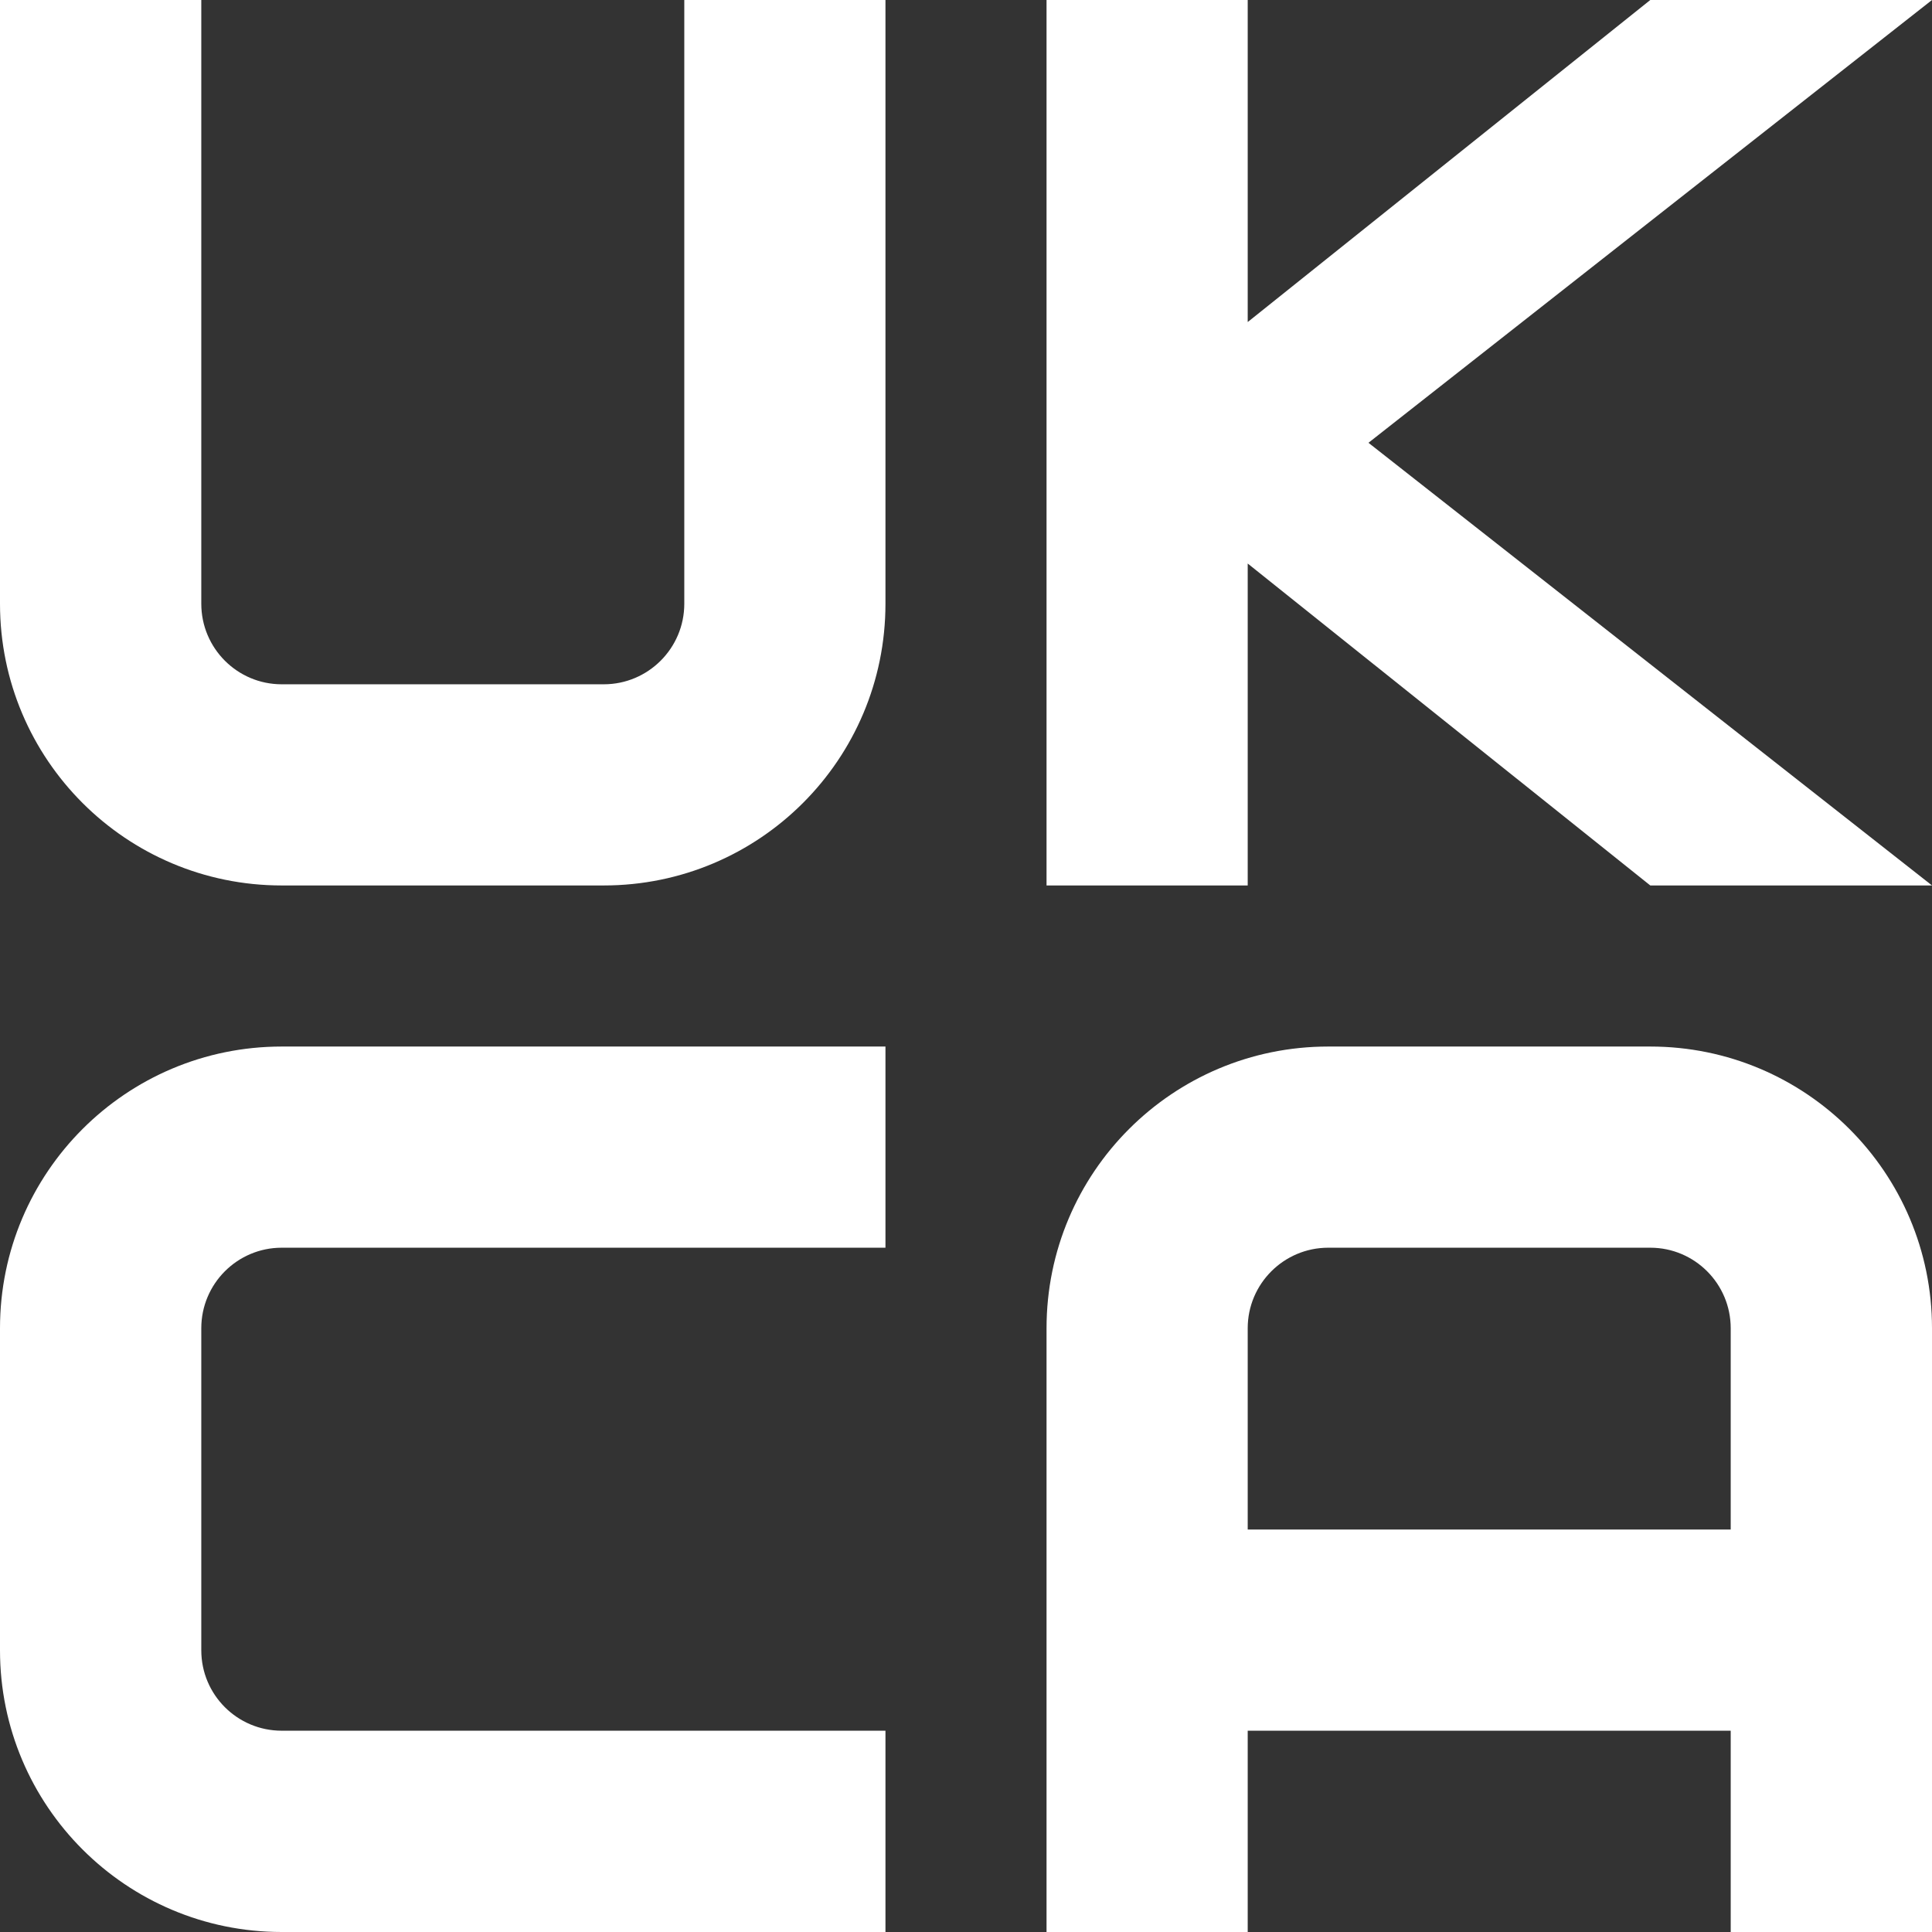 <svg width="16" height="16" viewBox="0 0 16 16" fill="none" xmlns="http://www.w3.org/2000/svg">
<rect x="0" y="0" width="16" height="16" fill="#333333" stroke="none"/>
<g clip-path="url(#clip0_17503_4344)">
<path fill-rule="evenodd" clip-rule="evenodd" d="M0 0V5C0 6.289 1.045 7.333 2.333 7.333H5C6.289 7.333 7.333 6.289 7.333 5V0H5.667V5C5.667 5.368 5.368 5.667 5 5.667H2.333C1.965 5.667 1.667 5.368 1.667 5V0H0Z" fill="white"/>
<path fill-rule="evenodd" clip-rule="evenodd" d="M8.667 0V7.333H10.333V4.667L13.667 7.333H16L11.333 3.667L16 0H13.667L10.333 2.667V0H8.667Z" fill="white"/>
<path fill-rule="evenodd" clip-rule="evenodd" d="M7.333 8.667V10.333H2.333C1.965 10.333 1.667 10.632 1.667 11V13.667C1.667 14.035 1.965 14.333 2.333 14.333H7.333V16H2.333C1.045 16 0 14.955 0 13.667V11C0 9.711 1.045 8.667 2.333 8.667H7.333Z" fill="white"/>
<path fill-rule="evenodd" clip-rule="evenodd" d="M8.667 16V11C8.667 9.711 9.711 8.667 11 8.667H13.667C14.955 8.667 16 9.711 16 11V16H14.333V14.333H10.333V16H8.667ZM10.333 12.667H14.333V11C14.333 10.632 14.035 10.333 13.667 10.333H11C10.632 10.333 10.333 10.632 10.333 11V12.667Z" fill="white"/>
</g>
<defs>
<clipPath id="clip0_17503_4344">
<rect width="16" height="16" fill="white"/>
</clipPath>
</defs>
</svg>
